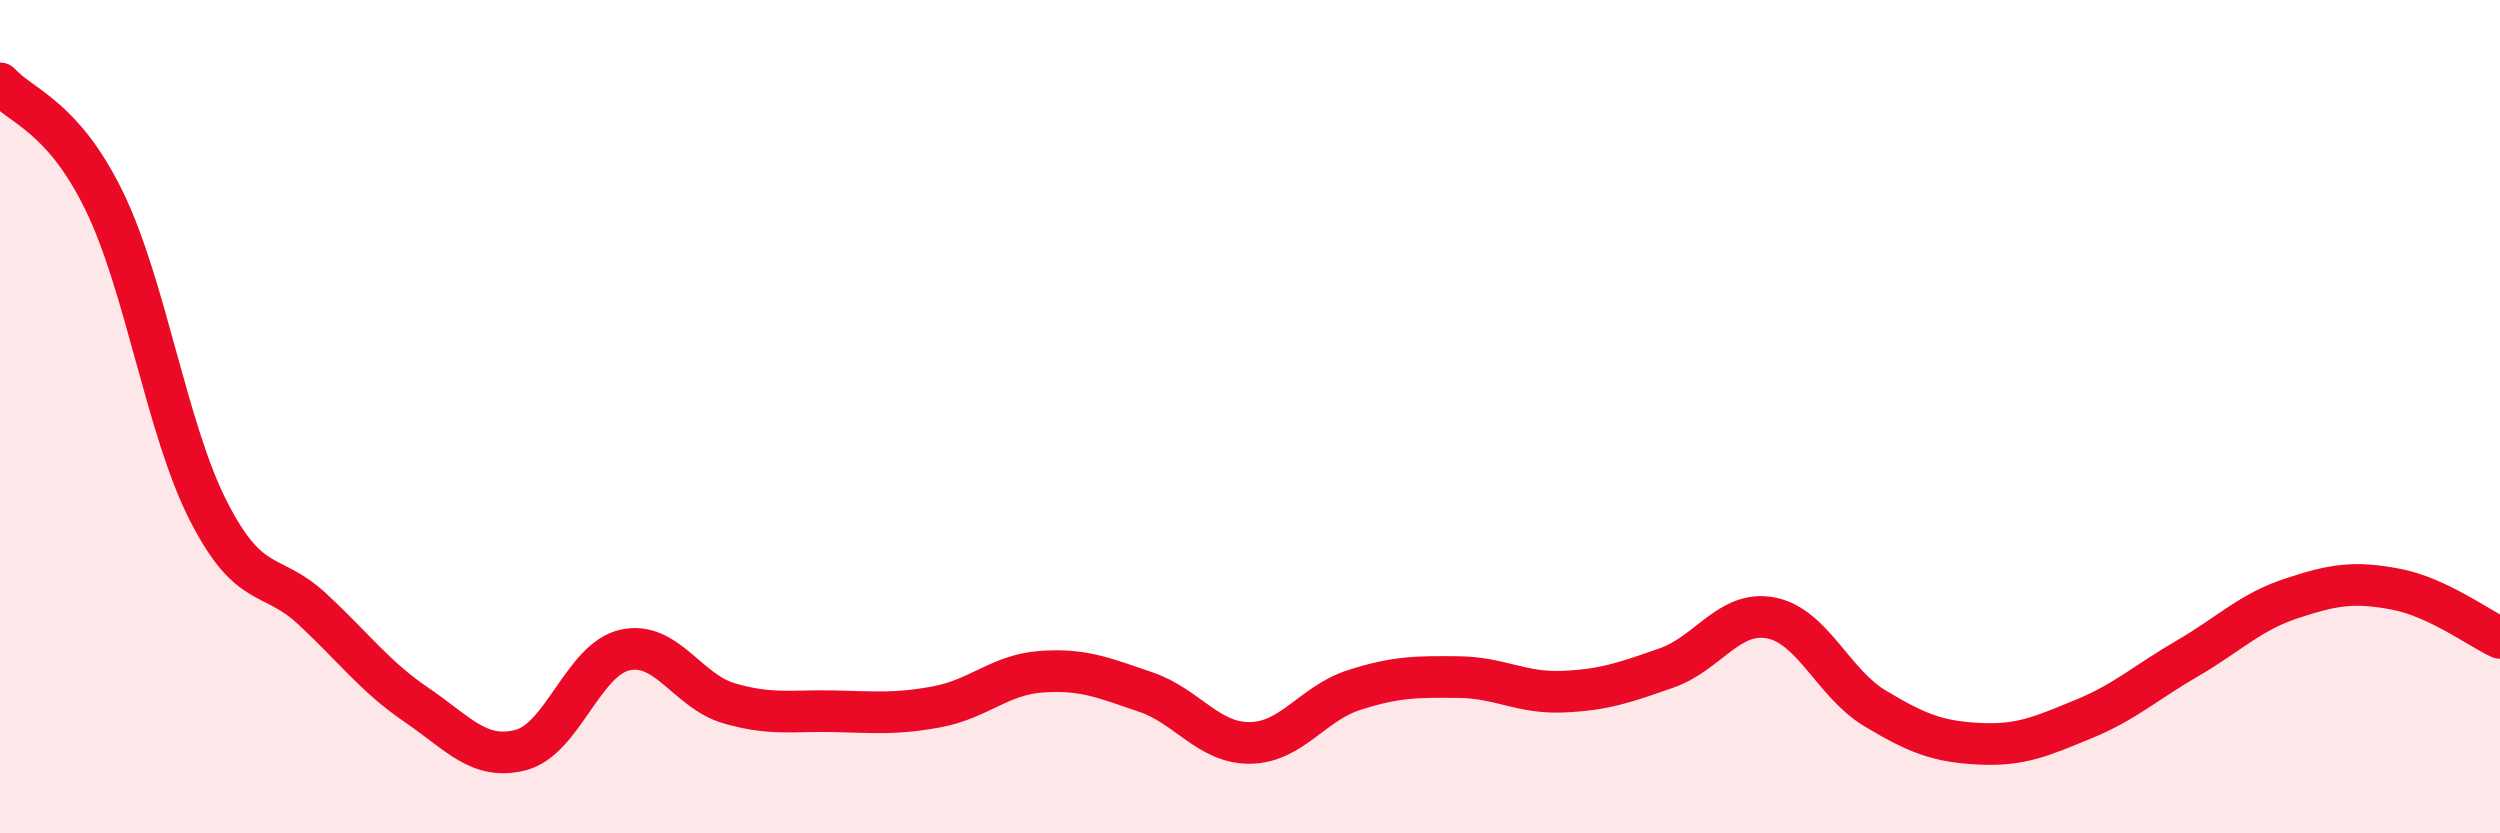 
    <svg width="60" height="20" viewBox="0 0 60 20" xmlns="http://www.w3.org/2000/svg">
      <path
        d="M 0,2 C 0.5,2.56 1.5,2.77 2.5,4.82 C 3.5,6.87 4,10.3 5,12.26 C 6,14.22 6.5,13.69 7.5,14.62 C 8.5,15.55 9,16.24 10,16.92 C 11,17.6 11.5,18.26 12.5,18 C 13.5,17.74 14,15.82 15,15.6 C 16,15.38 16.5,16.59 17.5,16.88 C 18.5,17.17 19,17.05 20,17.07 C 21,17.09 21.5,17.15 22.5,16.96 C 23.5,16.77 24,16.19 25,16.12 C 26,16.05 26.5,16.27 27.5,16.61 C 28.5,16.95 29,17.84 30,17.83 C 31,17.82 31.5,16.88 32.5,16.56 C 33.5,16.24 34,16.24 35,16.25 C 36,16.26 36.5,16.64 37.5,16.6 C 38.5,16.56 39,16.38 40,16.03 C 41,15.68 41.5,14.64 42.5,14.83 C 43.5,15.02 44,16.4 45,17 C 46,17.6 46.5,17.8 47.5,17.85 C 48.5,17.9 49,17.67 50,17.26 C 51,16.85 51.5,16.38 52.5,15.8 C 53.5,15.22 54,14.69 55,14.36 C 56,14.03 56.5,13.95 57.5,14.14 C 58.5,14.33 59.5,15.08 60,15.31L60 20L0 20Z"
        fill="#EB0A25"
        opacity="0.1"
        stroke-linecap="round"
        stroke-linejoin="round"
      />
      <path
        d="M 0,2 C 0.5,2.56 1.5,2.77 2.5,4.82 C 3.5,6.87 4,10.3 5,12.26 C 6,14.22 6.5,13.69 7.5,14.62 C 8.5,15.55 9,16.24 10,16.92 C 11,17.6 11.5,18.26 12.5,18 C 13.5,17.74 14,15.82 15,15.6 C 16,15.38 16.5,16.59 17.5,16.88 C 18.5,17.17 19,17.05 20,17.07 C 21,17.09 21.5,17.15 22.5,16.96 C 23.5,16.77 24,16.19 25,16.12 C 26,16.05 26.5,16.27 27.5,16.61 C 28.5,16.95 29,17.84 30,17.83 C 31,17.82 31.5,16.88 32.5,16.56 C 33.5,16.24 34,16.24 35,16.25 C 36,16.26 36.5,16.64 37.5,16.6 C 38.5,16.56 39,16.38 40,16.03 C 41,15.68 41.5,14.64 42.5,14.83 C 43.5,15.02 44,16.4 45,17 C 46,17.6 46.5,17.8 47.5,17.85 C 48.5,17.9 49,17.67 50,17.26 C 51,16.85 51.5,16.38 52.5,15.8 C 53.5,15.22 54,14.69 55,14.36 C 56,14.03 56.5,13.95 57.5,14.14 C 58.5,14.33 59.5,15.08 60,15.31"
        stroke="#EB0A25"
        stroke-width="1"
        fill="none"
        stroke-linecap="round"
        stroke-linejoin="round"
      />
    </svg>
  